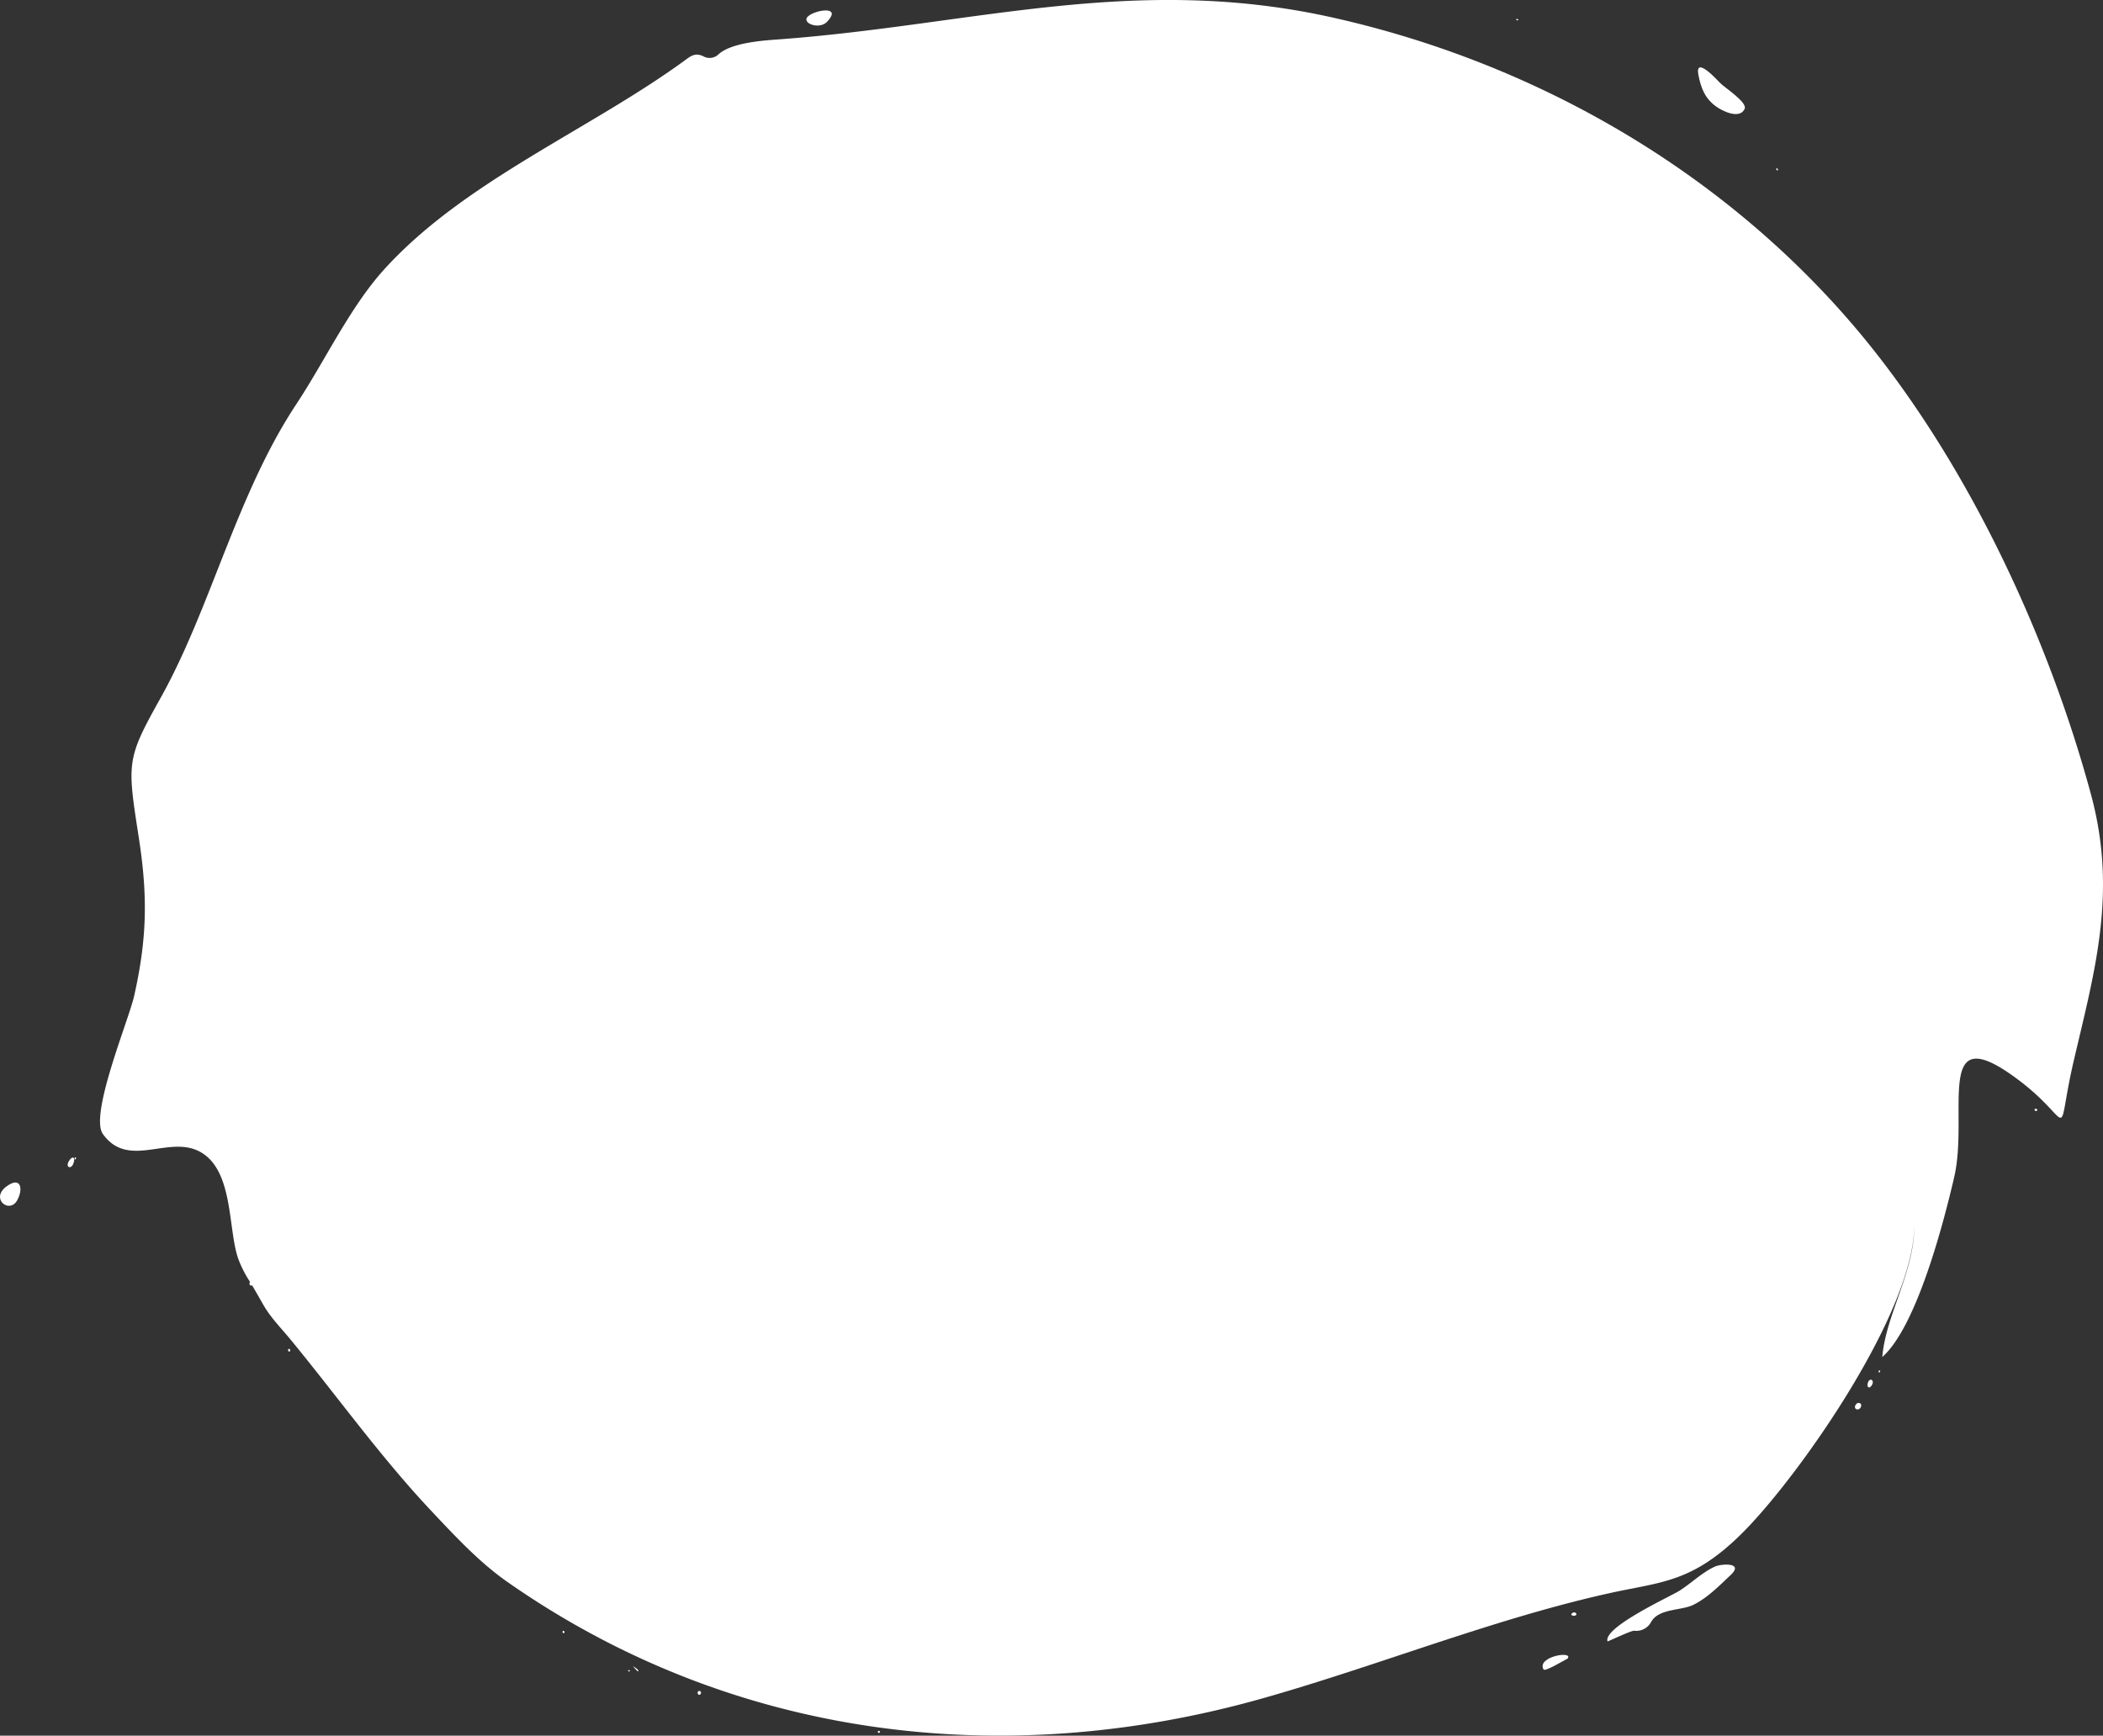 <svg xmlns="http://www.w3.org/2000/svg" xmlns:xlink="http://www.w3.org/1999/xlink" width="623.506" height="514.661" viewBox="0 0 623.506 514.661">
  <rect x="0" y="0" width="623.506" height="514.661" fill="#333333" stroke="none"/>
  <defs>
    <clipPath id="clip-path">
      <rect id="Rectangle_921" data-name="Rectangle 921" width="623.506" height="514.661" fill="#fff"/>
    </clipPath>
  </defs>
  <g id="Groupe_2906" data-name="Groupe 2906" transform="translate(34.752 28.686)">
    <g id="Groupe_2400" data-name="Groupe 2400" transform="translate(-34.752 -28.686)" clip-path="url(#clip-path)">
      <path id="Tracé_8272" data-name="Tracé 8272" d="M409.609,484.748C389.993,491.075,370.4,498,350.747,503.569c-77.139,21.855-157.652,11.954-224.031-34.484-8.351-5.837-15.543-13.609-22.495-20.985-15.108-16.033-27.917-34.024-41.9-51.006-2.619-3.184-5.692-6.287-7.781-9.855-1.449-2.479-2.779-4.948-4.343-7.447A34.107,34.107,0,0,1,47,373.5c-3.149-8.491-1.4-25.438-10.6-31.475-9.441-6.2-21.825,5.1-29.611-5.742-4.083-5.687,7.666-33.839,9.266-40.971,3.763-16.807,4.1-29.276,1.389-46.823-3.5-22.56-3.728-23.319,6.482-41.6,14.873-26.633,22.5-60.242,40.146-86.95,8.651-13.1,15.963-28.852,26.093-40.036,23.919-26.413,61.407-41.556,89.838-62.5,1.534-1.129,2.779-1.629,4.683-.77a3.823,3.823,0,0,0,4.638-.535c3.588-3.288,12.414-4.028,17.087-4.363C264.1,7.584,312.3-7.978,371.277,5.18c58.618,13.084,113.157,43.91,152.764,89.314,33.5,38.407,58.833,91.847,72.151,140.97,7.8,28.777,1.374,51.6-4.908,78.329-6.217,26.458,1.059,18.861-18.476,5.038-22.919-16.217-12.779,11.295-17.137,30.191-3.079,13.344-11.115,44.354-21.325,53.37,1.059-12.819,9.915-25.813,9.461-39.812.76,25.443-34.229,75.445-51.241,92.272-14.628,14.468-23.874,14.213-38.747,17.487-14.763,3.248-29.491,7.661-44.21,12.409" transform="translate(23.724 -0.003)" fill="#fff"/>
      <path id="Tracé_8273" data-name="Tracé 8273" d="M131.912,95.936c-3.378,3.173-6.792,6.7-10.975,8.791-3.7,1.839-10.205,1.024-12.559,5.053a4.989,4.989,0,0,1-5.058,2.659c-.92-.07-7.871,3.268-7.9,3.164-1.359-4.173,18.436-13.224,21.255-14.978,3.5-2.189,6.887-5.572,10.66-7.232,1.844-.81,8.656-1.284,4.578,2.544" transform="translate(381.185 371.112)" fill="#fff"/>
      <path id="Tracé_8274" data-name="Tracé 8274" d="M100.857,6.245C99.733.363,106.5,7.8,107.245,8.579c1.284,1.354,8.186,5.757,7.327,7.7-1.469,3.273-6.752.59-8.551-.74-3.238-2.394-4.418-5.422-5.163-9.291" transform="translate(402.694 15.984)" fill="#fff"/>
      <path id="Tracé_8275" data-name="Tracé 8275" d="M5.057,75.5c-2.314,4.033-8.051-.575-3.1-4.2,4.3-3.149,5,.865,3.1,4.2" transform="translate(0.001 280.48)" fill="#fff"/>
      <path id="Tracé_8276" data-name="Tracé 8276" d="M48.865,1.971C51.7.227,58.221-.5,53.958,4c-2.449,2.589-8.526.085-5.093-2.024" transform="translate(191.243 2.472)" fill="#fff"/>
      <path id="Tracé_8277" data-name="Tracé 8277" d="M98.936,99.282c-.8.35-6.707,4.013-7.152,3.224-2.119-3.808,8.946-5.652,7.152-3.224" transform="translate(365.843 392.519)" fill="#fff"/>
      <path id="Tracé_8278" data-name="Tracé 8278" d="M126.386,53.781c2.309.17.25,4.263-1.509,3.728s-.8-3.9,1.509-3.728" transform="translate(495.58 214.974)" fill="#fff"/>
      <path id="Tracé_8279" data-name="Tracé 8279" d="M5.722,70.426c-.695,1.909-2.434,1.139-1.374-.645s2.074-1.269,1.374.645" transform="translate(16.047 274.564)" fill="#fff"/>
      <path id="Tracé_8280" data-name="Tracé 8280" d="M110.938,82.662c.535-1.479,1.974-.715,1.214.7s-1.749.78-1.214-.7" transform="translate(442.89 327.253)" fill="#fff"/>
      <path id="Tracé_8281" data-name="Tracé 8281" d="M38.38,99.386c1.184.74.985,1.6-.02.4s-1.164-1.144.02-.4" transform="translate(150.098 395.205)" fill="#fff"/>
      <path id="Tracé_8282" data-name="Tracé 8282" d="M110.226,83.87c.72-1.234,2.169-.49,1.519.7s-2.239.53-1.519-.7" transform="translate(439.918 332.746)" fill="#fff"/>
      <path id="Tracé_8283" data-name="Tracé 8283" d="M93.785,95.729c.825-.355,1.439.875.33.93s-1.159-.575-.33-.93" transform="translate(372.659 382.439)" fill="#fff"/>
      <path id="Tracé_8284" data-name="Tracé 8284" d="M42.295,100.531c.4.545-.36,1.364-.79.72s.39-1.259.79-.72" transform="translate(165.439 401.071)" fill="#fff"/>
      <path id="Tracé_8285" data-name="Tracé 8285" d="M15.666,76.347c.365.715-.425,1.2-.775.59s.41-1.3.775-.59" transform="translate(59.159 304.007)" fill="#fff"/>
      <path id="Tracé_8286" data-name="Tracé 8286" d="M17.724,80.475c.05.61-.655.39-.635-.08s.585-.53.635.08" transform="translate(68.316 319.934)" fill="#fff"/>
      <path id="Tracé_8287" data-name="Tracé 8287" d="M90.046,1.158c.22-.175.8.31.37.375s-.59-.2-.37-.375" transform="translate(359.581 4.479)" fill="#fff"/>
      <path id="Tracé_8288" data-name="Tracé 8288" d="M121.3,65.834c.44.21.115.815-.385.56s-.06-.77.385-.56" transform="translate(482.507 262.984)" fill="#fff"/>
      <path id="Tracé_8289" data-name="Tracé 8289" d="M33.923,96.946c.19.395-.245.72-.49.315s.295-.71.49-.315" transform="translate(133.405 386.824)" fill="#fff"/>
      <path id="Tracé_8290" data-name="Tracé 8290" d="M111.5,81.519c.19-.39.59-.19.385.185s-.58.21-.385-.185" transform="translate(445.506 325.042)" fill="#fff"/>
      <path id="Tracé_8291" data-name="Tracé 8291" d="M37.584,99.1c.315.075.3.43-.095.38s-.22-.455.095-.38" transform="translate(148.949 396.135)" fill="#fff"/>
      <path id="Tracé_8292" data-name="Tracé 8292" d="M115.5,27.71a.344.344,0,0,1,.575-.38c.195.365-.31.81-.575.38" transform="translate(461.474 108.617)" fill="#fff"/>
      <path id="Tracé_8293" data-name="Tracé 8293" d="M4.483,68.905c.195-.48.555-.175.325.22s-.52.26-.325-.22" transform="translate(17.666 274.48)" fill="#fff"/>
      <path id="Tracé_8294" data-name="Tracé 8294" d="M124.268,59.727c-.325.115-.98-.725-.42-.78s.745.665.42.78" transform="translate(494.234 235.641)" fill="#fff"/>
      <path id="Tracé_8295" data-name="Tracé 8295" d="M28.088,89.1a.3.3,0,0,1-.035.59c-.46.03-.27-.6.035-.59" transform="translate(111.047 356.173)" fill="#fff"/>
      <path id="Tracé_8296" data-name="Tracé 8296" d="M52.253,103.243c-.385-.2-.095-.67.3-.515s.09.72-.3.515" transform="translate(208.166 410.553)" fill="#fff"/>
      <path id="Tracé_8297" data-name="Tracé 8297" d="M115.48,27.316c.295.045.37.715-.1.61s-.2-.655.1-.61" transform="translate(460.263 109.191)" fill="#fff"/>
      <path id="Tracé_8298" data-name="Tracé 8298" d="M16.335,73.731c-.335-.01-.5-.645.015-.65s.32.655-.015.65" transform="translate(64.042 292.154)" fill="#fff"/>
      <path id="Tracé_8299" data-name="Tracé 8299" d="M113.921,71.49c.005-.36.65-.525.6-.015a.3.3,0,1,1-.6.015" transform="translate(455.42 284.445)" fill="#fff"/>
      <path id="Tracé_8300" data-name="Tracé 8300" d="M105.383,10.118c.1-.31.575-.03.5.34s-.595-.025-.5-.34" transform="translate(421.242 39.918)" fill="#fff"/>
    </g>
  </g>
</svg>
